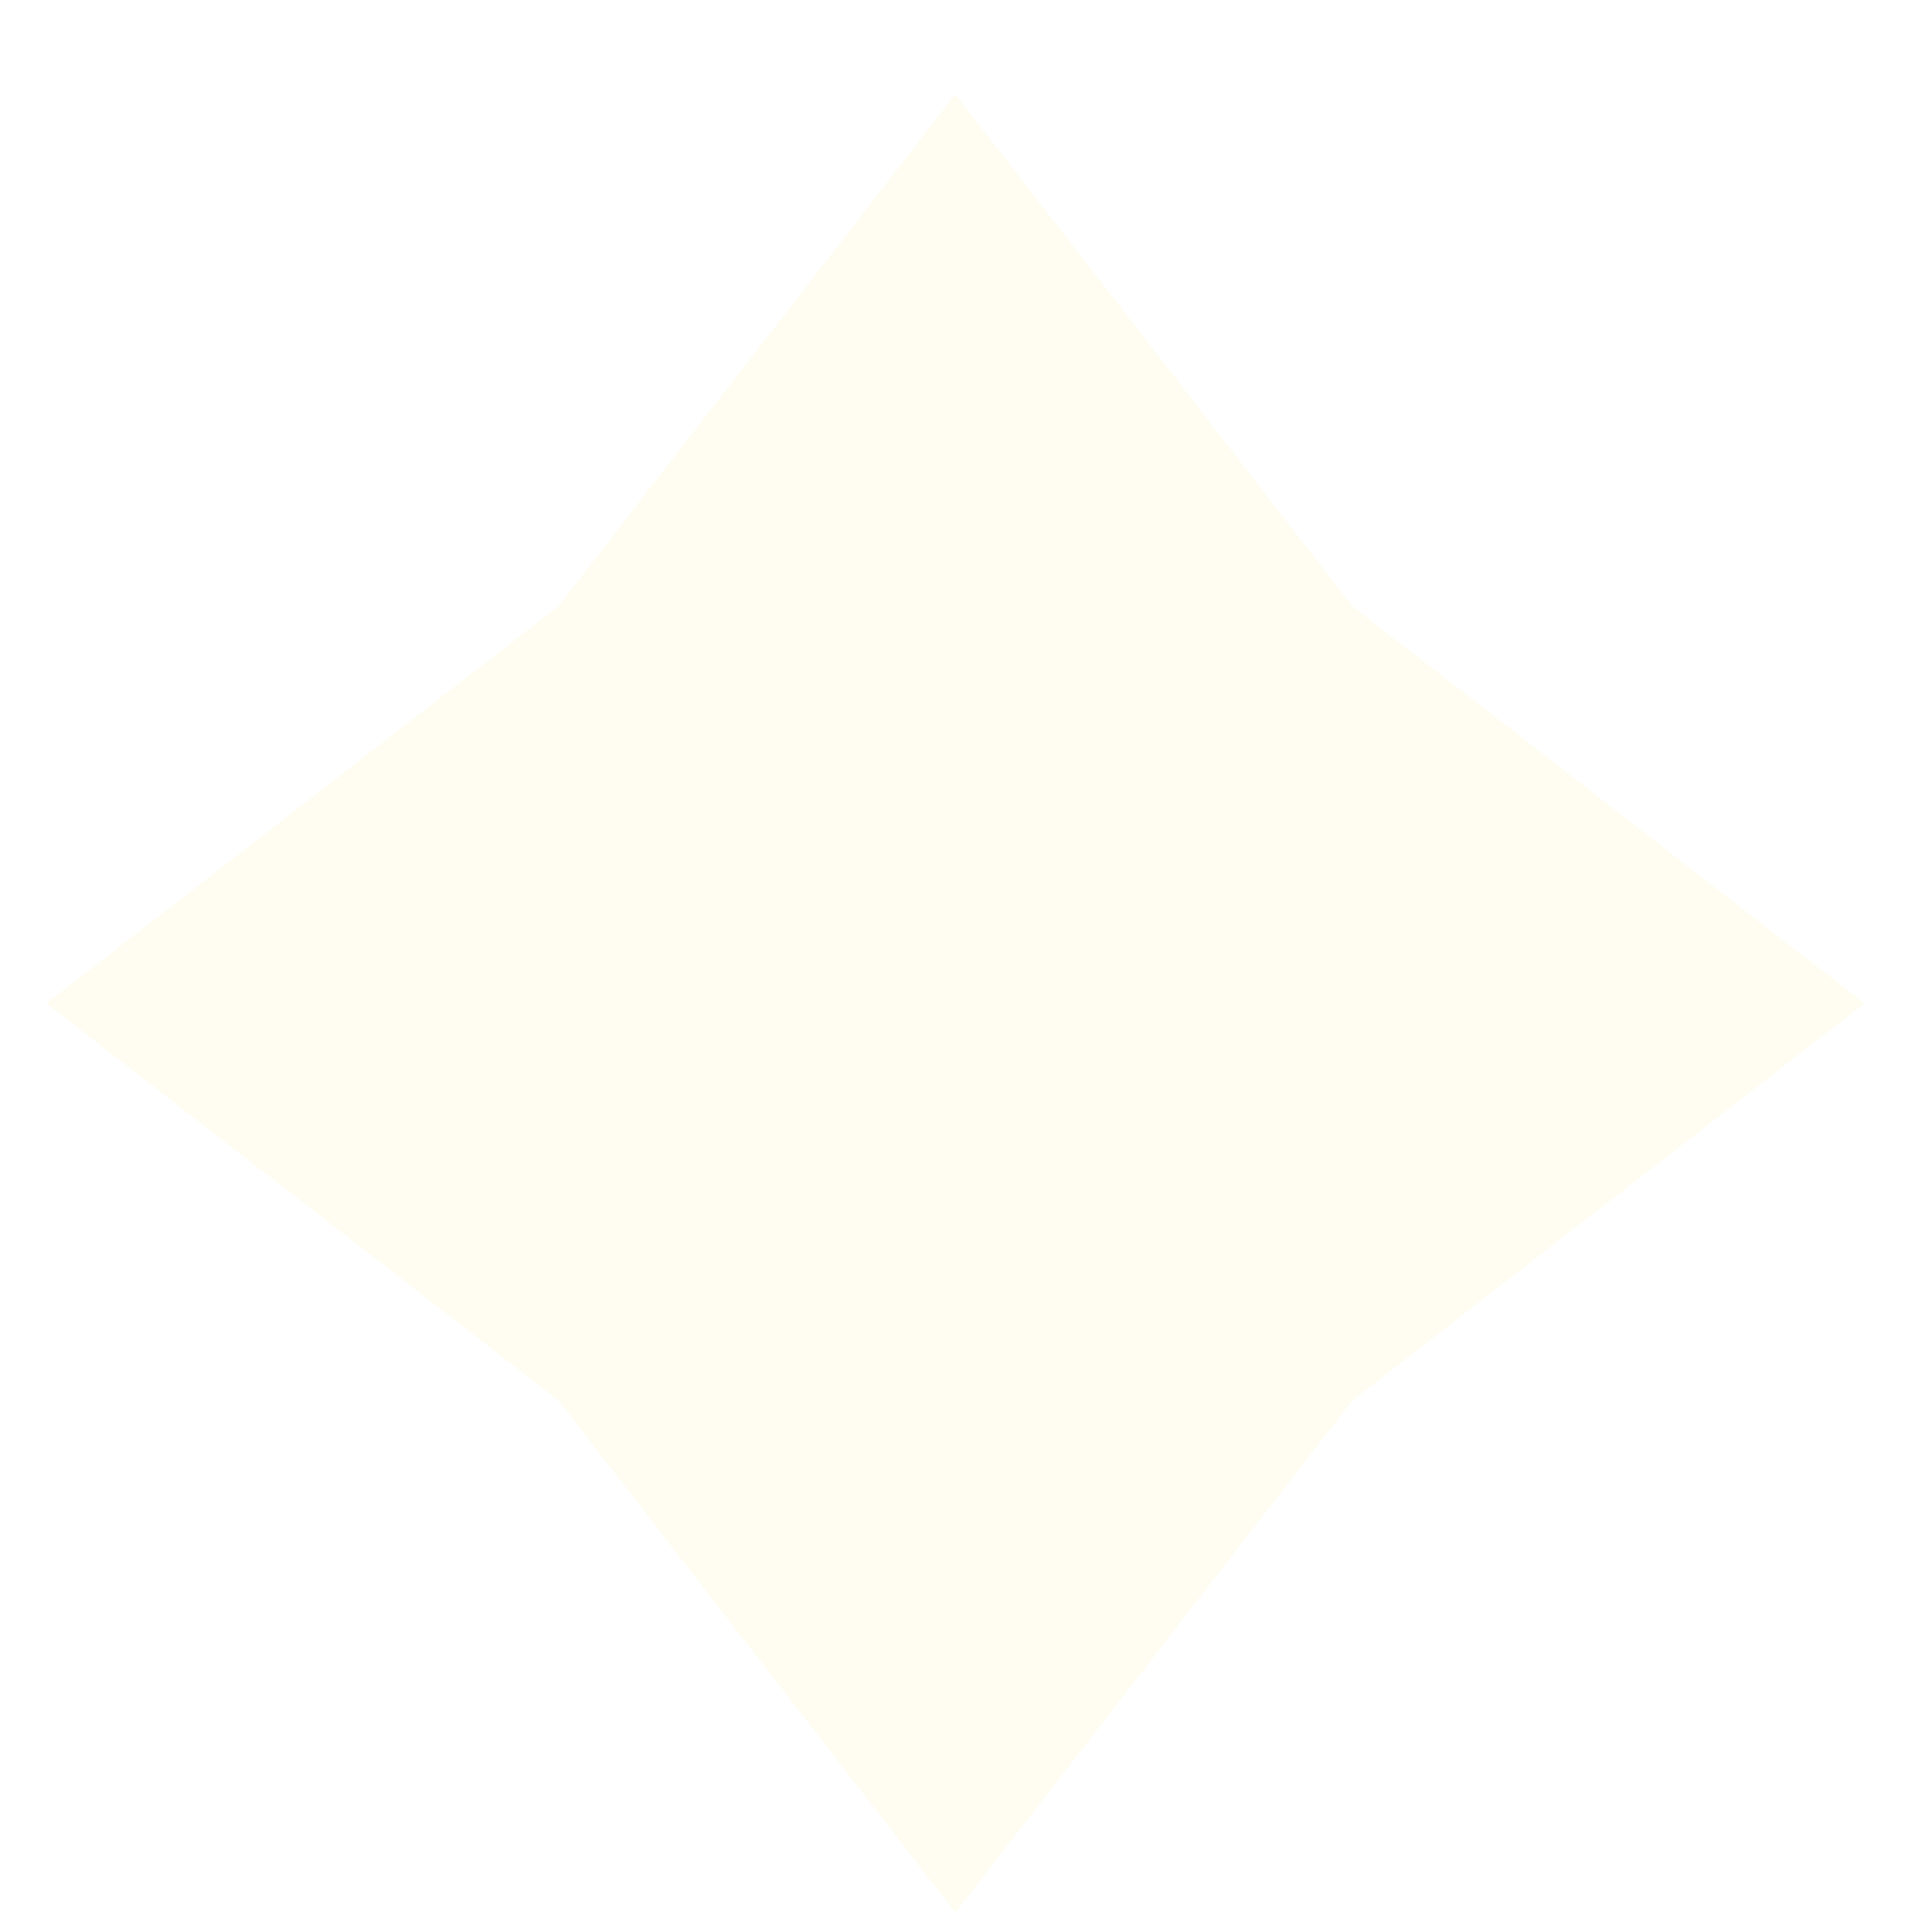 <svg width="17" height="17" viewBox="0 0 17 17" fill="none" xmlns="http://www.w3.org/2000/svg">
<path opacity="0.09" fill-rule="evenodd" clip-rule="evenodd" d="M4.913 12.322L0.407 8.829L4.913 5.335L8.407 0.829L11.901 5.335L16.407 8.829L11.901 12.322L8.407 16.829L4.913 12.322Z" fill="#FFEC6A"/>
</svg>
